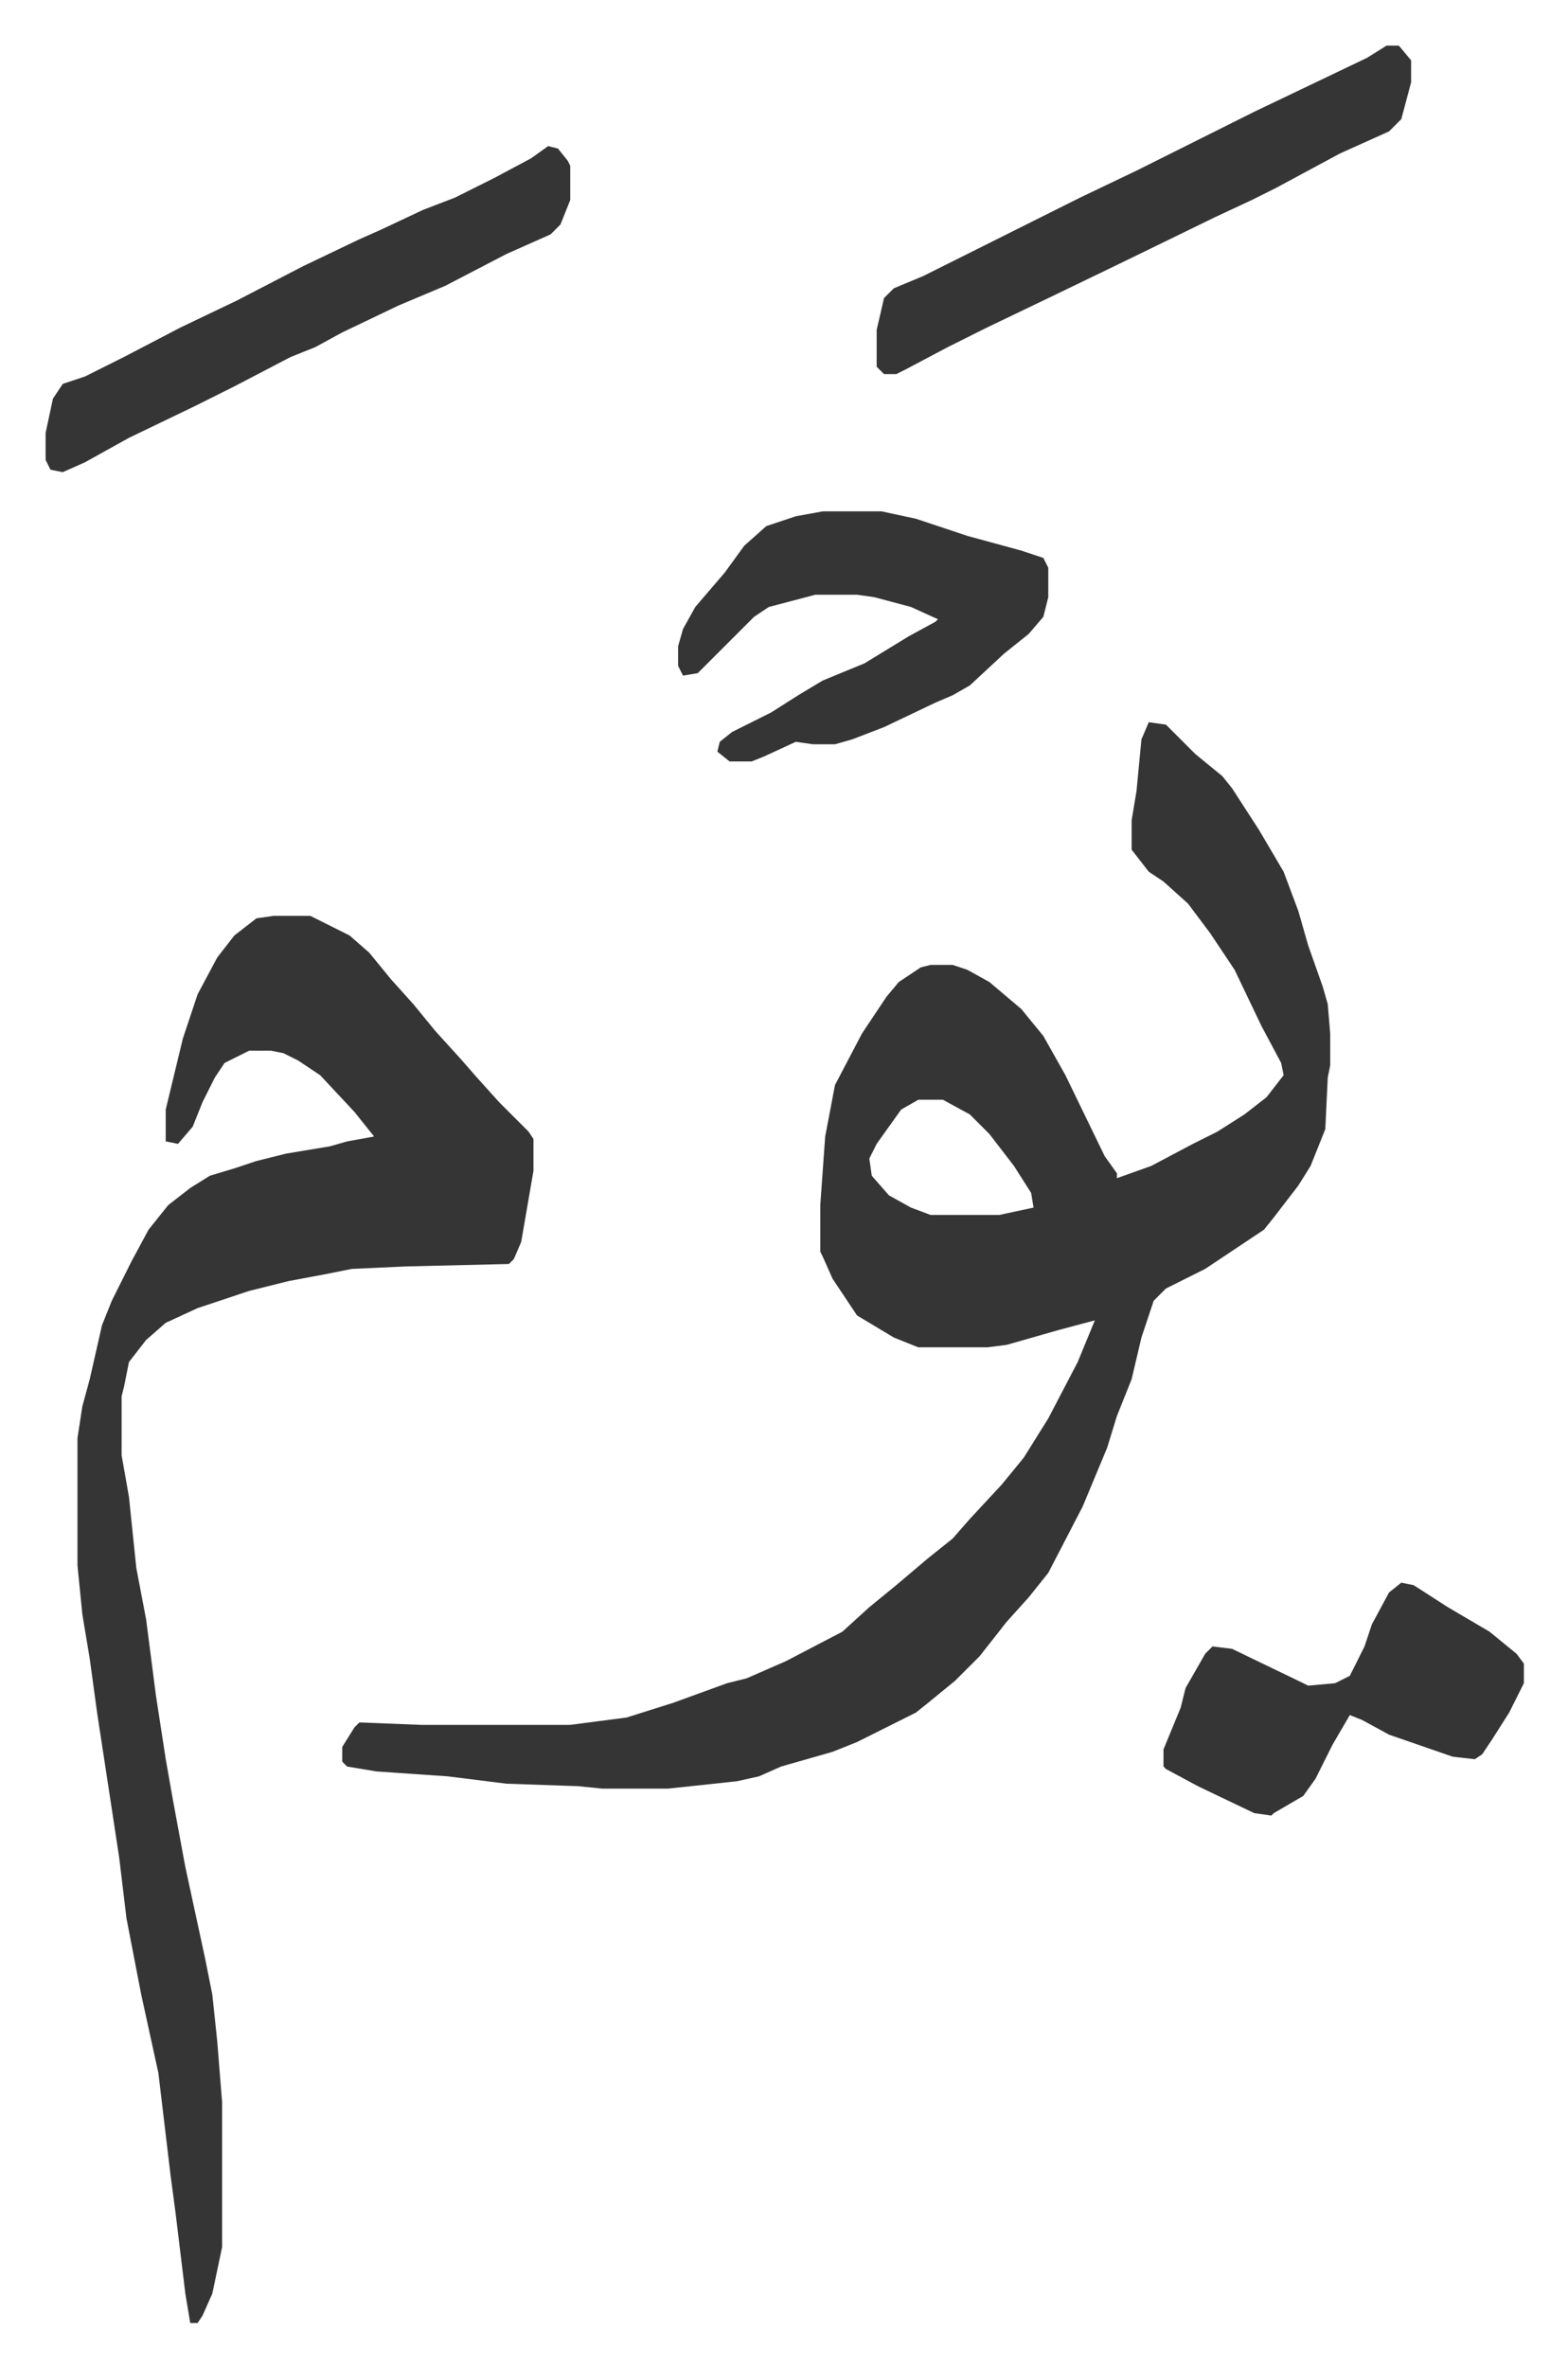 <svg xmlns="http://www.w3.org/2000/svg" viewBox="-18.6 388.4 639.6 965.6">
    <path fill="#353535" id="rule_normal" d="m450 683 7 1 12 12 11 9 4 5 11 17 10 17 6 16 4 14 6 17 2 7 1 12v13l-1 5-1 21-6 15-5 8-10 13-4 5-24 16-16 8-5 5-5 15-4 17-6 15-4 13-10 24-14 27-8 10-9 10-11 14-10 10-11 9-5 4-8 4-16 8-10 4-21 6-9 4-9 2-28 3h-27l-10-1-29-1-24-3-29-2-12-2-2-2v-6l5-8 2-2 25 1h61l23-3 19-6 22-8 8-2 16-7 23-12 11-10 11-9 13-11 10-8 7-8 13-14 9-11 10-16 12-23 7-17-15 4-21 6-8 1h-28l-10-4-15-9-10-15-4-9-1-2v-19l2-28 4-21 11-21 10-15 5-6 9-6 4-1h9l6 2 9 5 13 11 9 11 9 16 16 33 5 7v2l14-5 17-9 10-5 11-7 9-7 7-9-1-5-8-15-11-23-10-15-9-12-10-9-6-4-7-9v-12l2-12 2-21zm-94 154-7 4-10 14-3 6 1 7 7 8 9 5 8 3h28l14-3-1-6-7-11-10-13-8-8-11-6z"/>
    <path fill="#353535" id="rule_normal" d="M93 762h15l16 8 8 7 9 11 9 10 9 11 10 11 7 8 9 10 12 12 2 3v13l-5 29-3 7-2 2-42 1-22 1-10 2-16 3-16 4-21 7-13 6-8 7-7 9-2 10-1 4v24l3 17 3 29 4 21 4 31 4 26 3 17 5 27 8 37 3 15 2 19 2 25v59l-4 19-4 9-2 3h-3l-2-12-4-33-2-15-5-42-7-32-6-31-3-25-9-59-3-22-3-18-2-20v-52l2-13 3-11 5-22 4-10 8-16 7-13 8-10 9-7 8-5 10-3 9-3 12-3 18-3 7-2 11-2-8-10-14-15-9-6-6-3-5-1h-9l-10 5-4 6-5 10-4 10-6 7-5-1v-13l7-29 6-18 8-15 7-9 9-7zm224-165h24l14 3 12 4 9 3 22 6 9 3 2 4v12l-2 8-6 7-10 8-14 13-7 4-7 3-21 10-13 5-7 2h-9l-7-1-13 6-5 2h-9l-5-4 1-4 5-4 16-8 11-7 10-6 17-7 18-11 11-6 1-1-11-5-15-4-7-1h-17l-19 5-6 4-23 23-6 1-2-4v-8l2-7 5-9 12-14 8-11 9-8 12-4zm230-190h5l5 6v9l-4 15-5 5-20 9-26 14-10 5-15 7-39 19-29 14-25 12-16 8-17 9-4 2h-5l-3-3v-15l3-13 4-4 12-5 16-8 16-8 32-16 23-11 32-16 16-8 23-11 23-11zm-342 41 4 1 4 5 1 2v14l-4 10-4 4-18 8-25 13-19 8-23 11-11 6-10 4-23 12-16 8-27 13-18 10-9 4-5-1-2-4v-11l3-14 4-6 9-3 16-8 23-12 23-11 27-14 23-11 9-4 17-8 13-5 16-8 15-8zm348 586 5 1 14 9 17 10 11 9 3 4v8l-6 12-7 11-4 6-3 2-9-1-26-9-11-6-5-2-7 12-7 14-5 7-12 7-1 1-7-1-23-11-13-7-1-1v-7l7-17 2-8 8-14 3-3 8 1 29 14 2 1 11-1 6-3 6-12 3-9 7-13z"/>
</svg>
